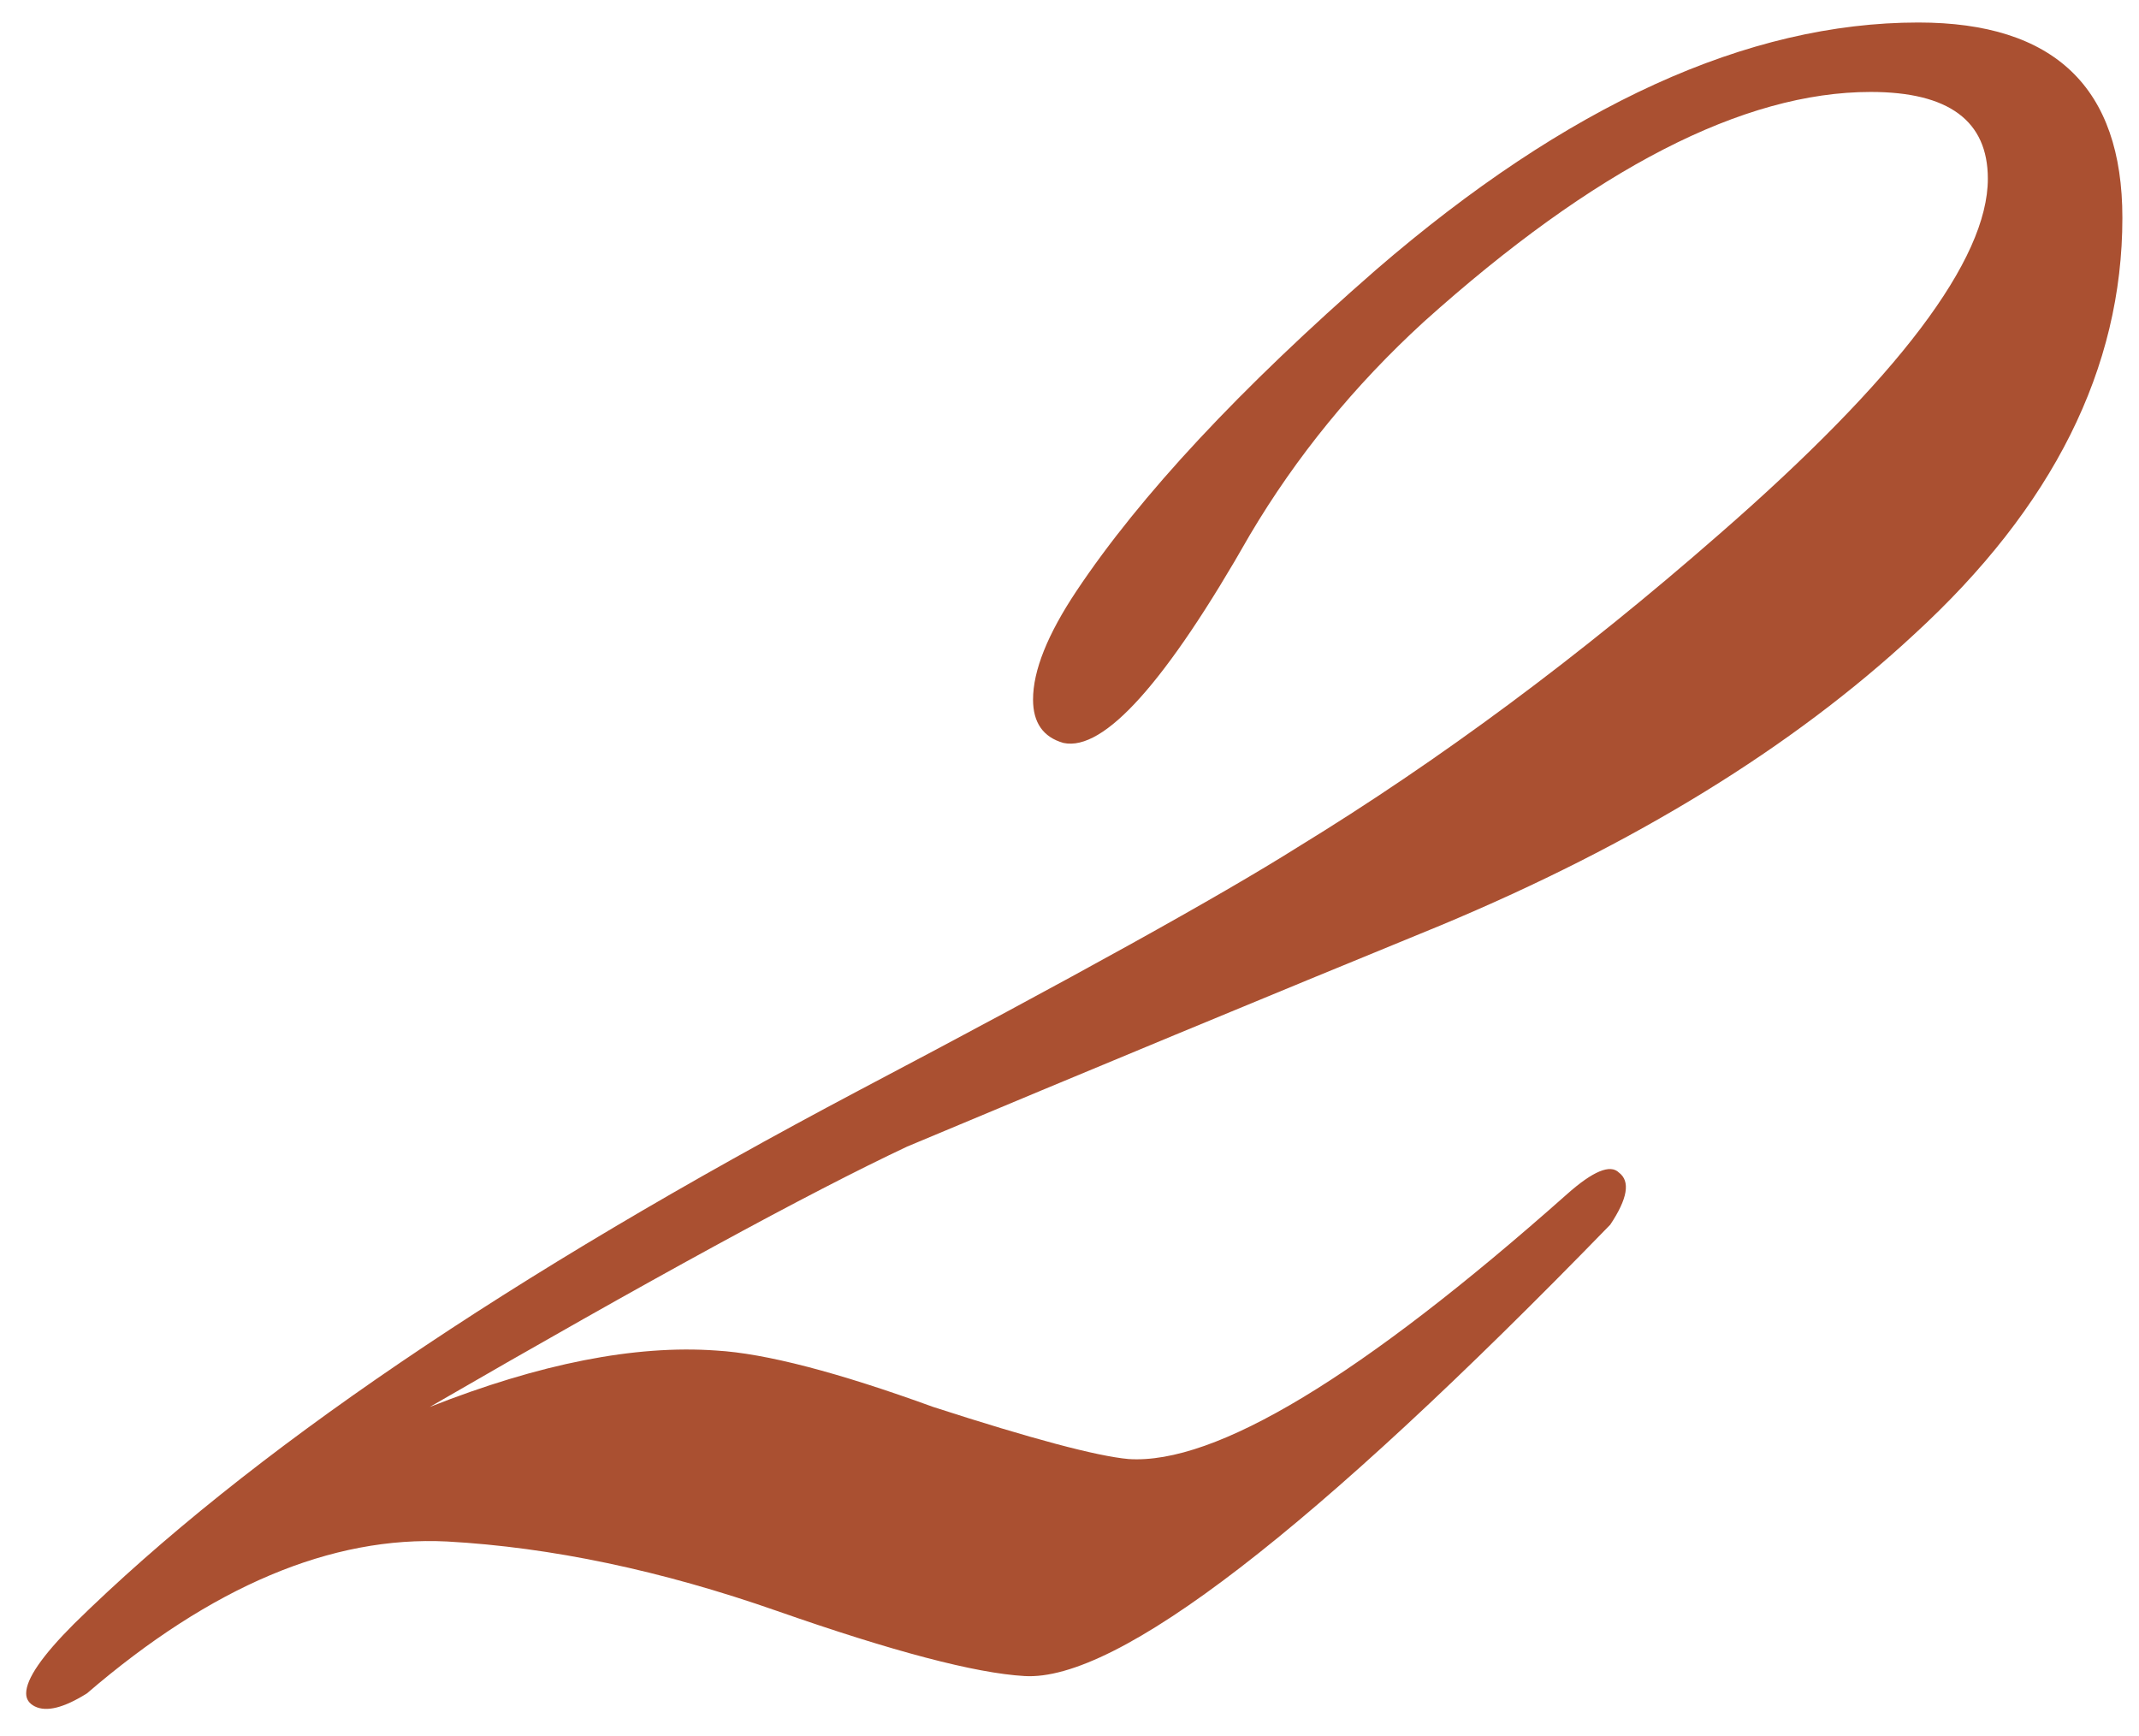 <?xml version="1.0" encoding="UTF-8"?> <svg xmlns="http://www.w3.org/2000/svg" width="69" height="56" viewBox="0 0 69 56" fill="none"><path d="M68.464 7.026C68.464 11.879 66.224 16.359 61.744 20.466C57.824 24.106 52.738 27.233 46.484 29.846C40.791 32.179 35.051 34.559 29.264 36.986C26.091 38.479 20.958 41.279 13.864 45.386C17.411 43.986 20.491 43.379 23.104 43.566C24.691 43.659 27.024 44.266 30.104 45.386C33.278 46.413 35.378 46.973 36.404 47.066C39.204 47.253 43.918 44.406 50.544 38.526C51.384 37.779 51.944 37.546 52.224 37.826C52.598 38.106 52.504 38.666 51.944 39.506C42.331 49.399 36.031 54.253 33.044 54.066C31.458 53.973 28.798 53.273 25.064 51.966C21.331 50.659 17.784 49.913 14.424 49.726C10.691 49.539 6.818 51.173 2.804 54.626C2.058 55.093 1.498 55.233 1.124 55.046C0.938 54.953 0.844 54.813 0.844 54.626C0.844 54.159 1.358 53.413 2.384 52.386C7.984 46.879 16.431 41.139 27.724 35.166C34.631 31.526 39.344 28.913 41.864 27.326C46.438 24.526 50.964 21.166 55.444 17.246C61.231 12.206 64.124 8.379 64.124 5.766C64.124 3.899 62.864 2.966 60.344 2.966C56.238 2.966 51.431 5.439 45.924 10.386C43.684 12.439 41.818 14.726 40.324 17.246C37.618 22.006 35.611 24.246 34.304 23.966C33.651 23.779 33.324 23.313 33.324 22.566C33.324 21.633 33.791 20.466 34.724 19.066C36.778 15.986 39.998 12.533 44.384 8.706C50.544 3.386 56.378 0.726 61.884 0.726C66.271 0.726 68.464 2.826 68.464 7.026Z" fill="#AA5031"></path></svg> 